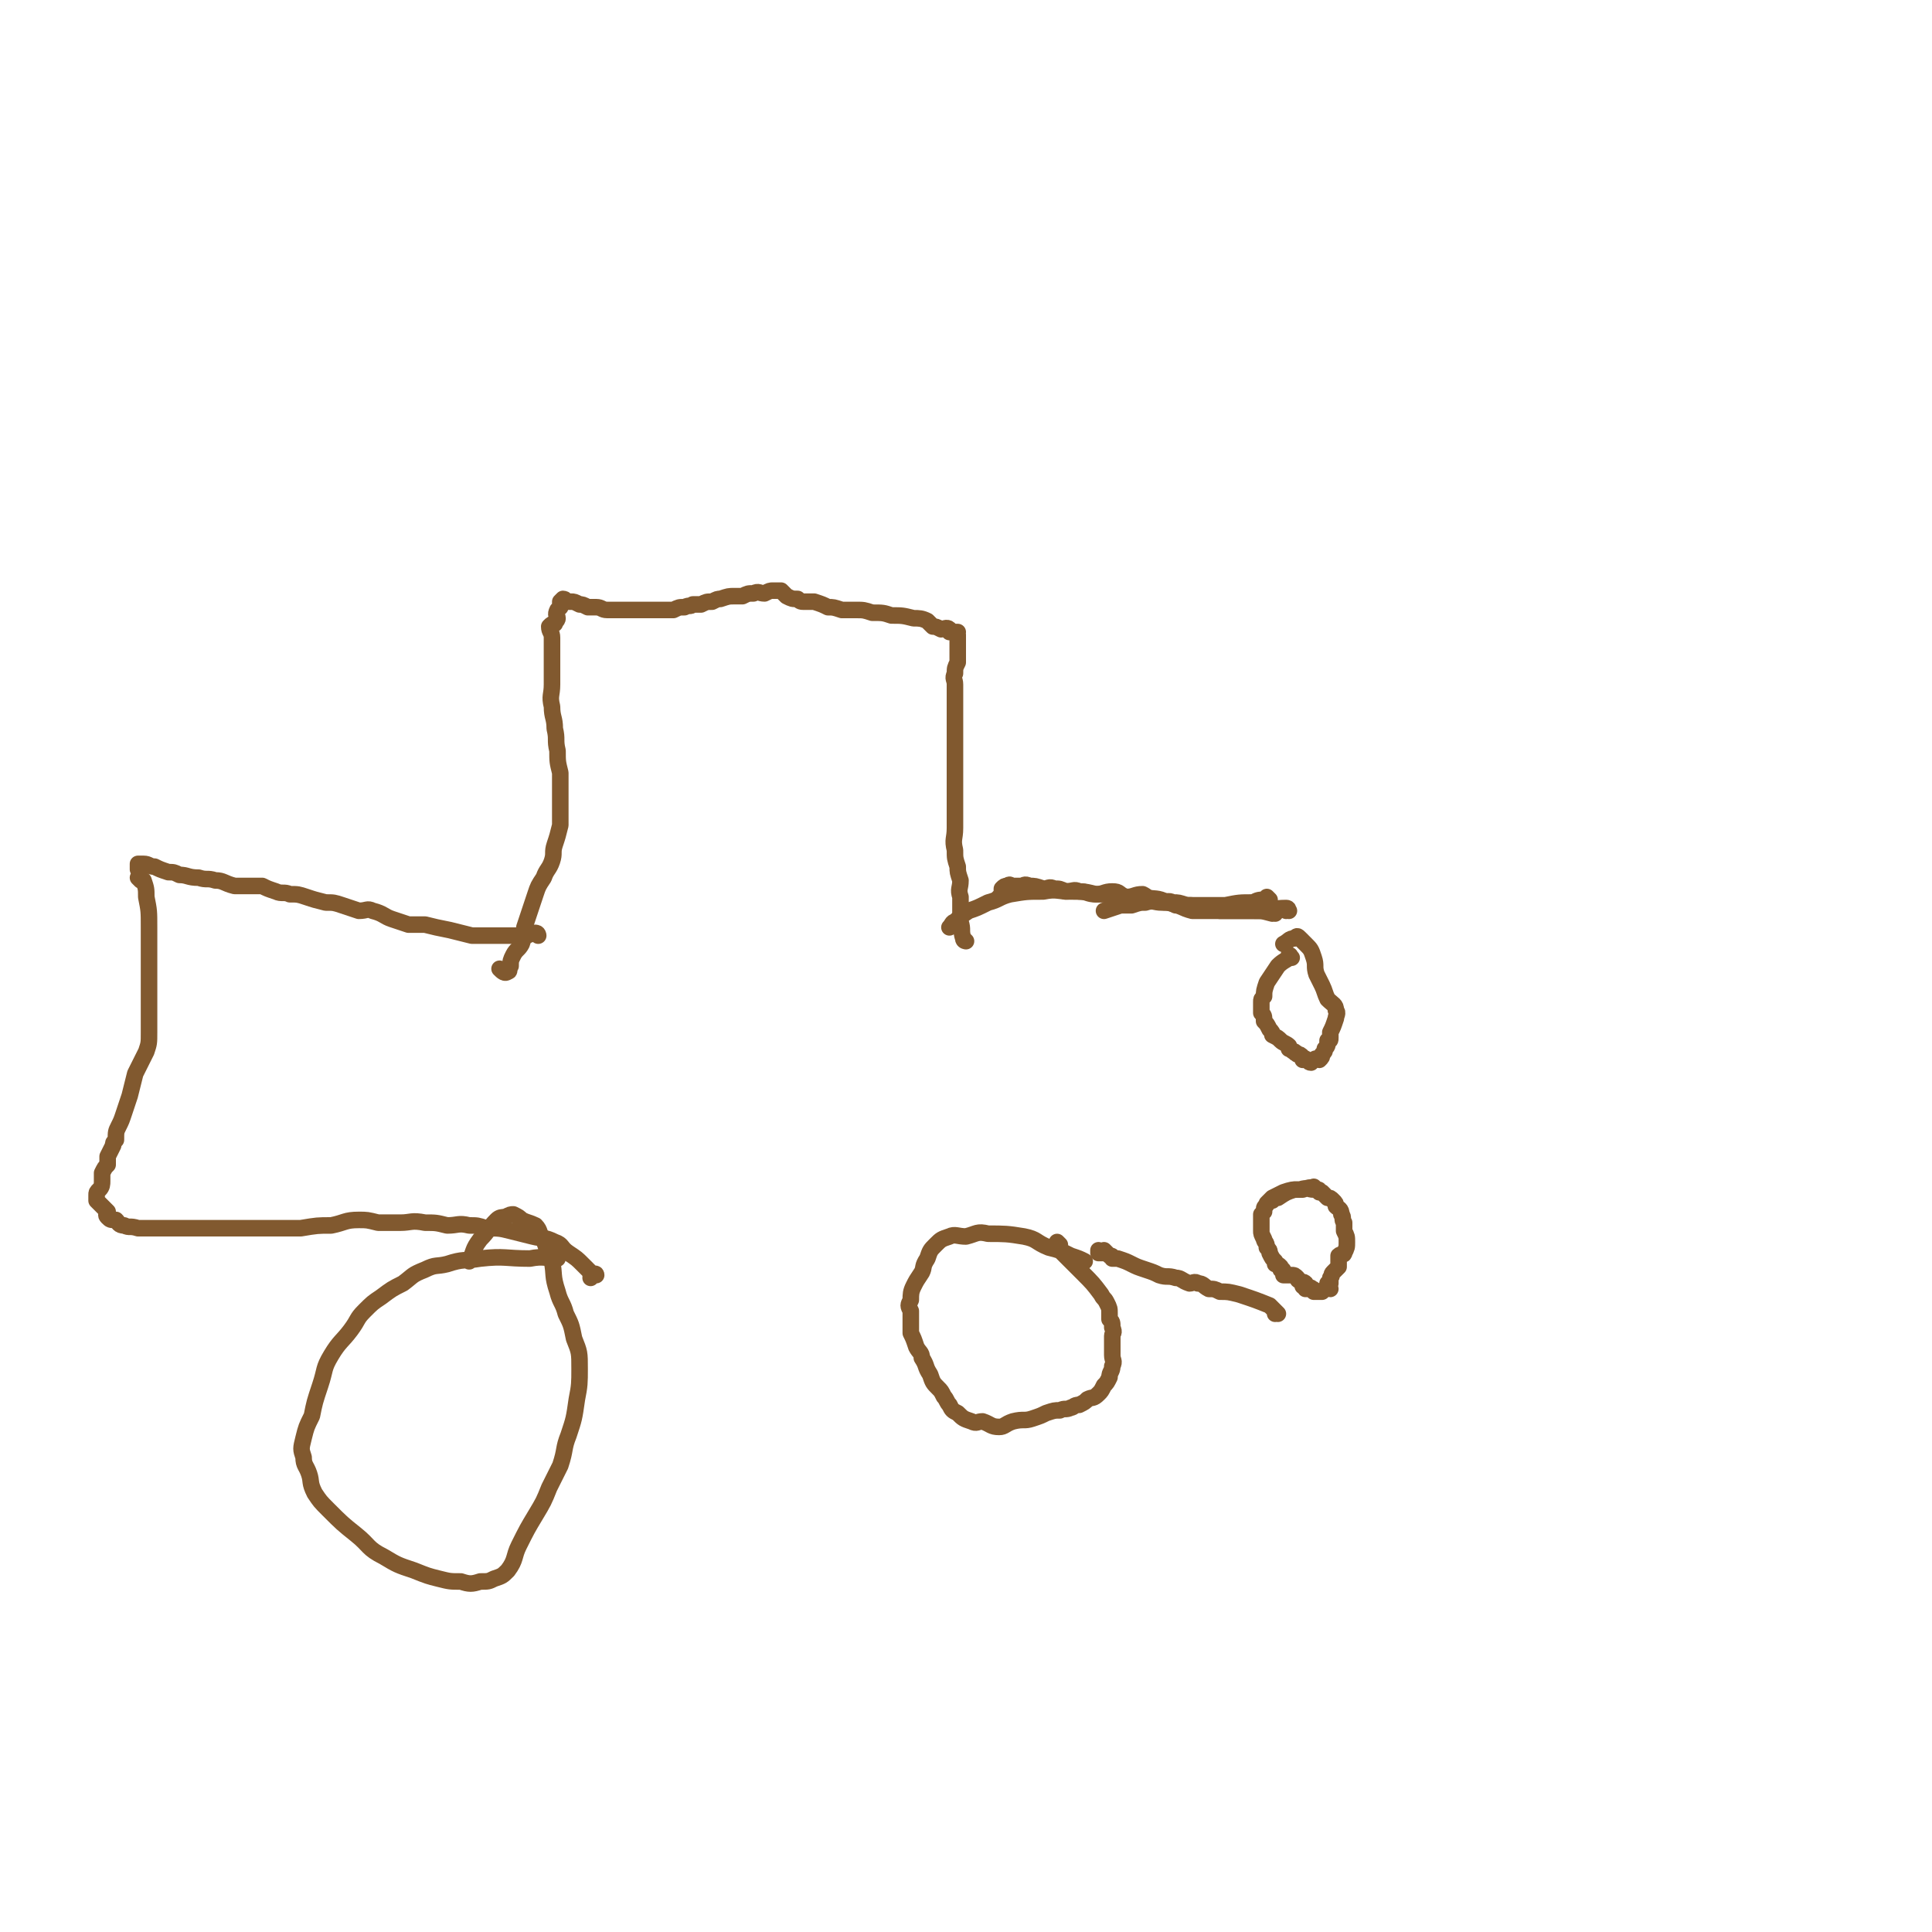 <svg viewBox='0 0 700 700' version='1.1' xmlns='http://www.w3.org/2000/svg' xmlns:xlink='http://www.w3.org/1999/xlink'><g fill='none' stroke='#81592F' stroke-width='6' stroke-linecap='round' stroke-linejoin='round'><path d='M477,431c0,0 -1,-1 -1,-1 0,0 0,0 0,1 0,0 0,0 0,0 1,0 0,-1 0,-1 0,0 0,0 0,1 0,0 0,0 0,0 1,0 0,-1 0,-1 0,0 0,0 0,1 0,0 0,0 0,0 -2,0 -2,-1 -5,0 -3,0 -3,0 -6,1 -2,1 -2,1 -4,2 -1,1 -1,1 -2,2 0,0 0,0 0,0 0,1 -1,1 -1,2 0,0 0,0 0,1 0,0 0,0 -1,1 0,0 0,0 0,1 0,0 0,-1 0,0 0,0 0,0 0,1 0,2 0,2 0,4 0,1 0,1 1,3 0,1 1,1 1,3 1,1 1,1 1,2 1,2 1,2 2,3 0,0 0,0 0,1 1,0 1,0 2,1 0,0 0,0 0,1 1,0 1,0 1,1 0,0 0,0 0,1 1,0 2,0 3,0 1,0 1,0 2,1 0,0 0,1 1,1 1,1 1,0 2,1 0,0 -1,0 -1,1 0,0 1,-1 1,0 0,0 0,0 0,1 1,0 1,0 1,0 1,0 1,-1 1,0 1,0 1,0 1,1 1,0 2,0 3,0 1,-1 1,-1 1,-1 1,-1 1,0 2,0 0,-1 -1,-1 -1,-2 0,0 1,0 1,0 0,-1 0,-1 0,-2 1,-1 0,-1 1,-2 1,-1 1,-1 2,-2 0,-1 0,-1 0,-2 0,-1 0,-1 0,-2 1,-1 2,0 2,-1 1,-2 1,-2 1,-4 0,-2 0,-2 -1,-4 0,-1 0,-1 0,-3 -1,-1 0,-2 -1,-3 0,-2 -1,-2 -2,-3 0,-1 0,-1 -1,-2 -1,-1 -1,-1 -2,-1 -1,-1 -1,-1 -2,-2 0,0 0,0 -1,0 0,-1 0,-1 -1,-1 -2,-1 -2,-1 -5,0 -1,0 -1,0 -3,0 -3,1 -3,1 -6,3 -1,0 -1,0 -2,1 '/><path d='M468,347c0,0 -1,-1 -1,-1 0,0 0,0 0,1 0,0 0,0 0,0 1,0 0,-1 0,-1 0,0 0,0 0,1 0,0 0,0 0,0 1,0 0,-1 0,-1 0,0 0,0 0,1 0,0 0,0 0,0 1,0 0,-1 0,-1 0,0 0,0 0,1 0,0 0,0 0,0 1,0 0,-1 0,-1 0,0 1,0 0,1 -1,1 -2,1 -4,3 -2,3 -2,3 -4,6 -1,3 -1,3 -1,5 -1,1 -1,1 -1,2 0,1 0,1 0,2 0,1 0,1 0,2 1,1 1,1 1,3 1,1 1,1 2,3 1,1 1,1 1,2 2,1 2,1 3,2 1,1 2,1 3,2 0,0 0,0 0,1 1,0 1,1 2,1 0,1 1,0 1,1 1,0 1,0 2,1 0,0 0,1 0,1 1,0 1,-1 1,0 1,0 1,1 2,1 0,0 0,-1 1,-1 1,-1 1,0 2,0 1,-1 1,-1 1,-2 1,-1 1,-1 1,-2 1,-1 1,-1 1,-3 1,0 1,0 1,-1 0,-1 0,-1 0,-2 1,-2 1,-2 2,-5 0,-1 1,-2 0,-3 0,-2 -1,-2 -3,-4 -1,-2 -1,-3 -2,-5 -1,-2 -1,-2 -2,-4 -1,-3 0,-3 -1,-6 -1,-3 -1,-3 -3,-5 -1,-1 -1,-1 -2,-2 -1,-1 -1,-1 -2,0 -2,0 -2,1 -4,2 '/><path d='M460,326c0,0 -1,-1 -1,-1 0,0 0,0 0,1 0,0 0,0 0,0 1,0 0,-1 0,-1 0,0 0,0 0,1 0,0 0,0 0,0 1,0 0,-1 0,-1 0,0 0,0 0,1 0,0 0,0 0,0 0,0 0,0 0,0 -3,0 -3,0 -5,1 -5,0 -5,0 -10,1 -3,0 -3,0 -6,0 -2,0 -2,0 -4,0 -2,0 -2,0 -4,0 -3,-1 -3,-1 -5,-1 -2,-1 -2,0 -4,0 -3,0 -3,-1 -6,0 -2,0 -2,0 -5,1 -2,0 -2,0 -4,0 -3,1 -3,1 -6,2 '/><path d='M462,331c0,0 -1,-1 -1,-1 0,0 0,0 0,1 0,0 0,0 0,0 1,0 0,-1 0,-1 0,0 0,0 0,1 0,0 0,0 0,0 1,0 0,-1 0,-1 0,0 0,0 0,1 0,0 0,0 0,0 -4,-1 -3,-1 -7,-1 -5,0 -5,0 -10,0 -1,0 -1,0 -2,0 -2,-1 -2,-1 -4,-1 -2,0 -2,0 -4,0 -2,-1 -2,-1 -3,-1 -3,0 -3,0 -5,0 -2,-1 -2,-1 -4,-1 -2,-1 -2,-1 -5,-1 -2,-1 -1,-1 -3,-2 -3,0 -3,1 -6,1 -3,-1 -2,-2 -5,-2 -3,0 -3,1 -6,1 -3,0 -3,-1 -6,-1 -2,-1 -2,0 -5,0 -2,-1 -2,-1 -4,-1 -2,-1 -2,0 -4,0 -3,-1 -3,-1 -5,-1 -2,-1 -2,0 -3,0 -2,0 -2,0 -3,0 -1,0 -1,-1 -2,0 -1,0 -1,0 -2,1 0,1 0,1 0,2 0,0 0,0 -1,1 '/><path d='M467,330c0,0 -1,-1 -1,-1 0,0 0,0 0,1 0,0 0,0 0,0 1,0 0,-1 0,-1 0,0 0,0 0,1 0,0 0,0 0,0 1,0 1,-1 0,-1 -5,0 -5,1 -10,1 -8,0 -8,0 -16,0 -4,0 -4,0 -8,0 -4,-1 -4,-2 -9,-3 -4,-2 -4,-1 -9,-2 -4,0 -4,0 -7,0 -5,-1 -5,-1 -10,-1 -4,-1 -4,-1 -9,-1 -5,0 -5,-1 -10,0 -6,0 -6,0 -12,1 -4,1 -4,2 -8,3 -4,2 -4,2 -7,3 -3,2 -3,2 -5,4 -1,0 -1,1 -2,2 '/><path d='M463,476c0,0 -1,-1 -1,-1 0,0 0,0 0,1 0,0 0,0 0,0 1,0 0,-1 0,-1 0,0 0,0 0,1 0,0 0,0 0,0 1,0 0,0 0,-1 -1,-1 -1,-1 -2,-2 -5,-2 -5,-2 -11,-4 -4,-1 -4,-1 -7,-1 -2,-1 -2,-1 -4,-1 -2,-1 -2,-2 -4,-2 -1,-1 -2,0 -3,0 -3,-1 -3,-2 -5,-2 -3,-1 -3,0 -6,-1 -2,-1 -2,-1 -5,-2 -3,-1 -3,-1 -5,-2 -2,-1 -2,-1 -5,-2 -1,0 -1,0 -2,0 0,-1 0,-1 -1,-1 -1,-1 -1,-1 -2,-2 0,0 0,1 0,1 0,0 0,0 -1,0 0,0 0,0 0,0 0,0 -1,0 -1,0 0,0 0,0 0,0 0,0 0,0 0,0 1,0 0,-1 0,-1 0,0 0,0 0,1 0,0 0,0 0,0 '/><path d='M384,451c0,0 -1,-1 -1,-1 0,0 0,0 0,1 0,0 0,0 0,0 1,0 0,-1 0,-1 0,0 0,0 0,1 0,0 0,0 0,0 1,0 0,-1 0,-1 0,1 1,1 1,3 4,4 4,4 8,8 4,4 4,4 7,8 1,2 1,1 2,3 1,2 1,2 1,4 0,1 0,1 0,2 1,1 1,1 1,3 1,2 0,2 0,3 0,2 0,2 0,4 0,1 0,1 0,3 0,2 1,2 0,4 0,2 -1,2 -1,4 -1,2 -1,2 -2,3 -1,2 -1,2 -2,3 -2,2 -2,1 -4,2 -1,1 -1,1 -3,2 -2,0 -2,1 -3,1 -2,1 -2,0 -4,1 -2,0 -2,0 -5,1 -2,1 -2,1 -5,2 -3,1 -3,0 -7,1 -3,1 -3,2 -5,2 -3,0 -3,-1 -6,-2 -2,0 -2,1 -4,0 -3,-1 -3,-1 -5,-3 -2,-1 -2,-1 -3,-3 -1,-1 -1,-2 -2,-3 -1,-2 -1,-2 -2,-3 -2,-2 -2,-2 -3,-5 -2,-3 -1,-3 -3,-6 0,-2 -1,-2 -2,-4 -1,-3 -1,-3 -2,-5 0,-2 0,-2 0,-5 0,-1 0,-1 0,-3 -1,-2 -1,-2 0,-4 0,-2 0,-3 1,-5 1,-2 1,-2 3,-5 1,-2 0,-2 2,-5 1,-3 1,-3 3,-5 2,-2 2,-2 5,-3 2,-1 3,0 6,0 4,-1 4,-2 8,-1 6,0 7,0 13,1 5,1 4,2 9,4 4,1 4,1 8,3 3,1 3,1 5,2 '/><path d='M350,341c0,0 -1,-1 -1,-1 0,0 0,0 1,1 0,0 0,0 0,0 0,0 -1,-1 -1,-1 0,0 0,0 1,1 0,0 0,0 0,0 0,0 -1,-1 -1,-1 0,0 0,0 1,1 0,0 0,0 0,0 0,0 -1,0 -1,-1 -1,-3 0,-3 -1,-6 0,-4 0,-4 0,-9 -1,-3 0,-3 0,-6 -1,-3 -1,-3 -1,-5 -1,-3 -1,-3 -1,-6 -1,-4 0,-4 0,-8 0,-4 0,-4 0,-9 0,-4 0,-4 0,-8 0,-4 0,-4 0,-7 0,-4 0,-4 0,-8 0,-3 0,-3 0,-5 0,-3 0,-3 0,-6 0,-2 0,-2 0,-5 0,-2 0,-2 0,-4 0,-2 -1,-2 0,-4 0,-2 0,-2 1,-4 0,-2 0,-2 0,-5 0,-1 0,-1 0,-3 0,-1 0,-1 0,-2 0,0 0,0 0,0 0,0 0,0 0,0 0,0 -1,0 -1,-1 0,0 0,0 1,0 0,0 0,0 0,0 -1,0 -1,0 -2,0 0,0 1,0 1,0 -1,0 -1,0 -2,0 0,-1 0,-1 0,-1 -1,-1 -2,0 -3,0 -2,-1 -2,-1 -3,-1 -1,-1 -1,-1 -2,-2 -2,-1 -3,-1 -5,-1 -4,-1 -4,-1 -8,-1 -3,-1 -3,-1 -7,-1 -3,-1 -3,-1 -6,-1 -3,0 -3,0 -5,0 -3,-1 -3,-1 -5,-1 -2,-1 -2,-1 -5,-2 -1,0 -1,0 -3,0 -2,0 -2,0 -3,-1 -2,0 -2,0 -4,-1 -1,-1 -1,-1 -2,-2 -1,0 -1,0 -3,0 -1,0 -1,0 -3,1 -2,0 -2,-1 -4,0 -2,0 -2,0 -4,1 -2,0 -2,0 -3,0 -2,0 -2,0 -5,1 -1,0 -1,0 -3,1 -2,0 -2,0 -4,1 -1,0 -1,0 -3,0 -1,1 -1,0 -3,1 -2,0 -2,0 -4,1 -2,0 -2,0 -5,0 -2,0 -2,0 -4,0 -2,0 -2,0 -4,0 -2,0 -2,0 -4,0 -2,0 -2,0 -3,0 -2,0 -2,0 -4,0 -2,0 -2,-1 -4,-1 -2,0 -2,0 -3,0 -2,-1 -2,-1 -3,-1 -2,-1 -2,-1 -3,-1 -1,0 -1,0 -1,0 -1,0 -1,0 -1,0 0,0 0,0 0,0 0,0 0,-1 -1,-1 0,0 -1,1 -1,1 0,0 1,0 1,0 0,0 -1,0 -1,0 0,1 0,1 0,2 -1,1 -1,1 -1,1 -1,2 0,2 0,3 0,1 -1,1 -1,2 -1,0 -1,0 -2,1 0,2 1,2 1,4 0,2 0,2 0,4 0,3 0,3 0,6 0,4 0,4 0,7 0,4 -1,4 0,8 0,4 1,4 1,8 1,4 0,4 1,8 0,4 0,4 1,8 0,5 0,5 0,10 0,4 0,4 0,9 -1,4 -1,4 -2,7 -1,3 0,3 -1,6 -1,3 -2,3 -3,6 -2,3 -2,3 -3,6 -1,3 -1,3 -2,6 -1,3 -1,3 -2,6 0,3 0,3 -1,6 -1,2 -2,2 -3,4 -1,2 -1,2 -1,4 -1,1 0,2 -1,2 -1,1 -2,0 -3,-1 '/><path d='M195,339c0,0 -1,-1 -1,-1 0,0 0,0 1,1 0,0 0,0 0,0 0,0 -1,-1 -1,-1 0,0 0,0 1,1 0,0 0,0 0,0 0,0 0,-1 -1,-1 -2,0 -2,1 -4,1 -6,0 -6,0 -11,0 -4,0 -4,0 -8,0 -4,-1 -4,-1 -8,-2 -5,-1 -5,-1 -9,-2 -3,0 -3,0 -6,0 -3,-1 -3,-1 -6,-2 -3,-1 -3,-2 -7,-3 -2,-1 -2,0 -5,0 -3,-1 -3,-1 -6,-2 -3,-1 -3,-1 -6,-1 -4,-1 -4,-1 -7,-2 -3,-1 -3,-1 -6,-1 -2,-1 -3,0 -5,-1 -3,-1 -3,-1 -5,-2 -3,0 -3,0 -6,0 -2,0 -2,0 -4,0 -4,-1 -4,-2 -7,-2 -3,-1 -3,0 -6,-1 -4,0 -4,-1 -7,-1 -2,-1 -2,-1 -4,-1 -3,-1 -3,-1 -5,-2 -2,0 -2,-1 -4,-1 -1,0 -1,0 -1,0 -1,0 -1,0 -1,0 0,0 0,0 0,0 0,1 0,1 0,2 '/><path d='M51,319c0,0 0,-1 -1,-1 0,0 1,0 1,1 0,0 0,0 0,0 0,0 0,-1 -1,-1 0,0 1,0 1,1 0,0 0,0 0,0 0,0 -1,-1 -1,-1 0,0 1,0 2,1 1,3 1,3 1,6 1,5 1,5 1,11 0,3 0,3 0,6 0,4 0,4 0,8 0,3 0,3 0,6 0,3 0,3 0,6 0,3 0,3 0,6 0,3 0,3 0,6 0,4 0,4 -1,7 -2,4 -2,4 -4,8 -1,4 -1,4 -2,8 -1,3 -1,3 -2,6 -1,3 -1,3 -2,5 -1,2 -1,2 -1,5 -1,1 -1,1 -1,2 -1,2 -1,2 -2,4 0,1 0,1 0,3 -1,1 -1,1 -2,3 0,1 0,1 0,3 0,1 0,2 -1,3 -1,1 -1,1 -1,2 0,0 0,0 0,1 0,0 0,0 0,1 0,0 0,0 0,0 0,0 0,0 1,1 0,0 0,0 1,1 1,1 1,1 2,2 0,1 -1,1 0,2 1,1 1,1 3,1 1,1 1,2 3,2 2,1 2,0 5,1 4,0 4,0 8,0 5,0 5,0 10,0 5,0 5,0 10,0 5,0 5,0 10,0 5,0 5,0 11,0 5,0 5,0 10,0 6,-1 6,-1 11,-1 5,-1 5,-2 10,-2 3,0 3,0 7,1 4,0 4,0 8,0 4,0 4,-1 9,0 4,0 4,0 8,1 4,0 4,-1 8,0 3,0 3,0 6,1 5,0 5,0 9,1 4,1 4,1 8,2 4,1 4,0 8,2 3,1 2,2 5,4 3,2 3,2 5,4 2,2 2,2 3,3 1,1 2,0 2,1 0,0 -1,0 -1,0 -1,0 -1,0 -1,1 '/><path d='M202,456c0,0 -1,-1 -1,-1 0,0 0,0 1,1 0,0 0,0 0,0 0,0 -1,-1 -1,-1 0,0 1,1 1,1 -4,0 -5,-1 -10,0 -9,0 -9,-1 -18,0 -6,1 -6,0 -12,2 -4,1 -4,0 -8,2 -5,2 -4,2 -8,5 -4,2 -4,2 -8,5 -3,2 -3,2 -6,5 -3,3 -2,3 -5,7 -3,4 -4,4 -7,9 -3,5 -2,5 -4,11 -2,6 -2,6 -3,11 -2,4 -2,4 -3,8 -1,4 -1,4 0,7 0,3 1,3 2,6 1,3 0,3 2,7 2,3 2,3 5,6 5,5 5,5 10,9 5,4 4,5 10,8 5,3 5,3 11,5 5,2 5,2 9,3 4,1 4,1 8,1 3,1 4,1 7,0 3,0 3,0 5,-1 3,-1 3,-1 5,-3 3,-4 2,-5 4,-9 3,-6 3,-6 6,-11 3,-5 3,-5 5,-10 2,-4 2,-4 4,-8 2,-6 1,-6 3,-11 2,-6 2,-6 3,-13 1,-5 1,-6 1,-11 0,-6 0,-6 -2,-11 -1,-5 -1,-5 -3,-9 -1,-4 -2,-4 -3,-8 -2,-6 -1,-6 -2,-11 -1,-4 -2,-4 -3,-8 -2,-2 -1,-3 -3,-5 -2,-1 -3,-1 -5,-2 -1,-1 -1,-1 -3,-2 -1,0 -1,0 -3,1 -1,0 -2,0 -3,1 -3,3 -3,4 -6,7 -3,4 -2,4 -4,8 '/></g>
</svg>
